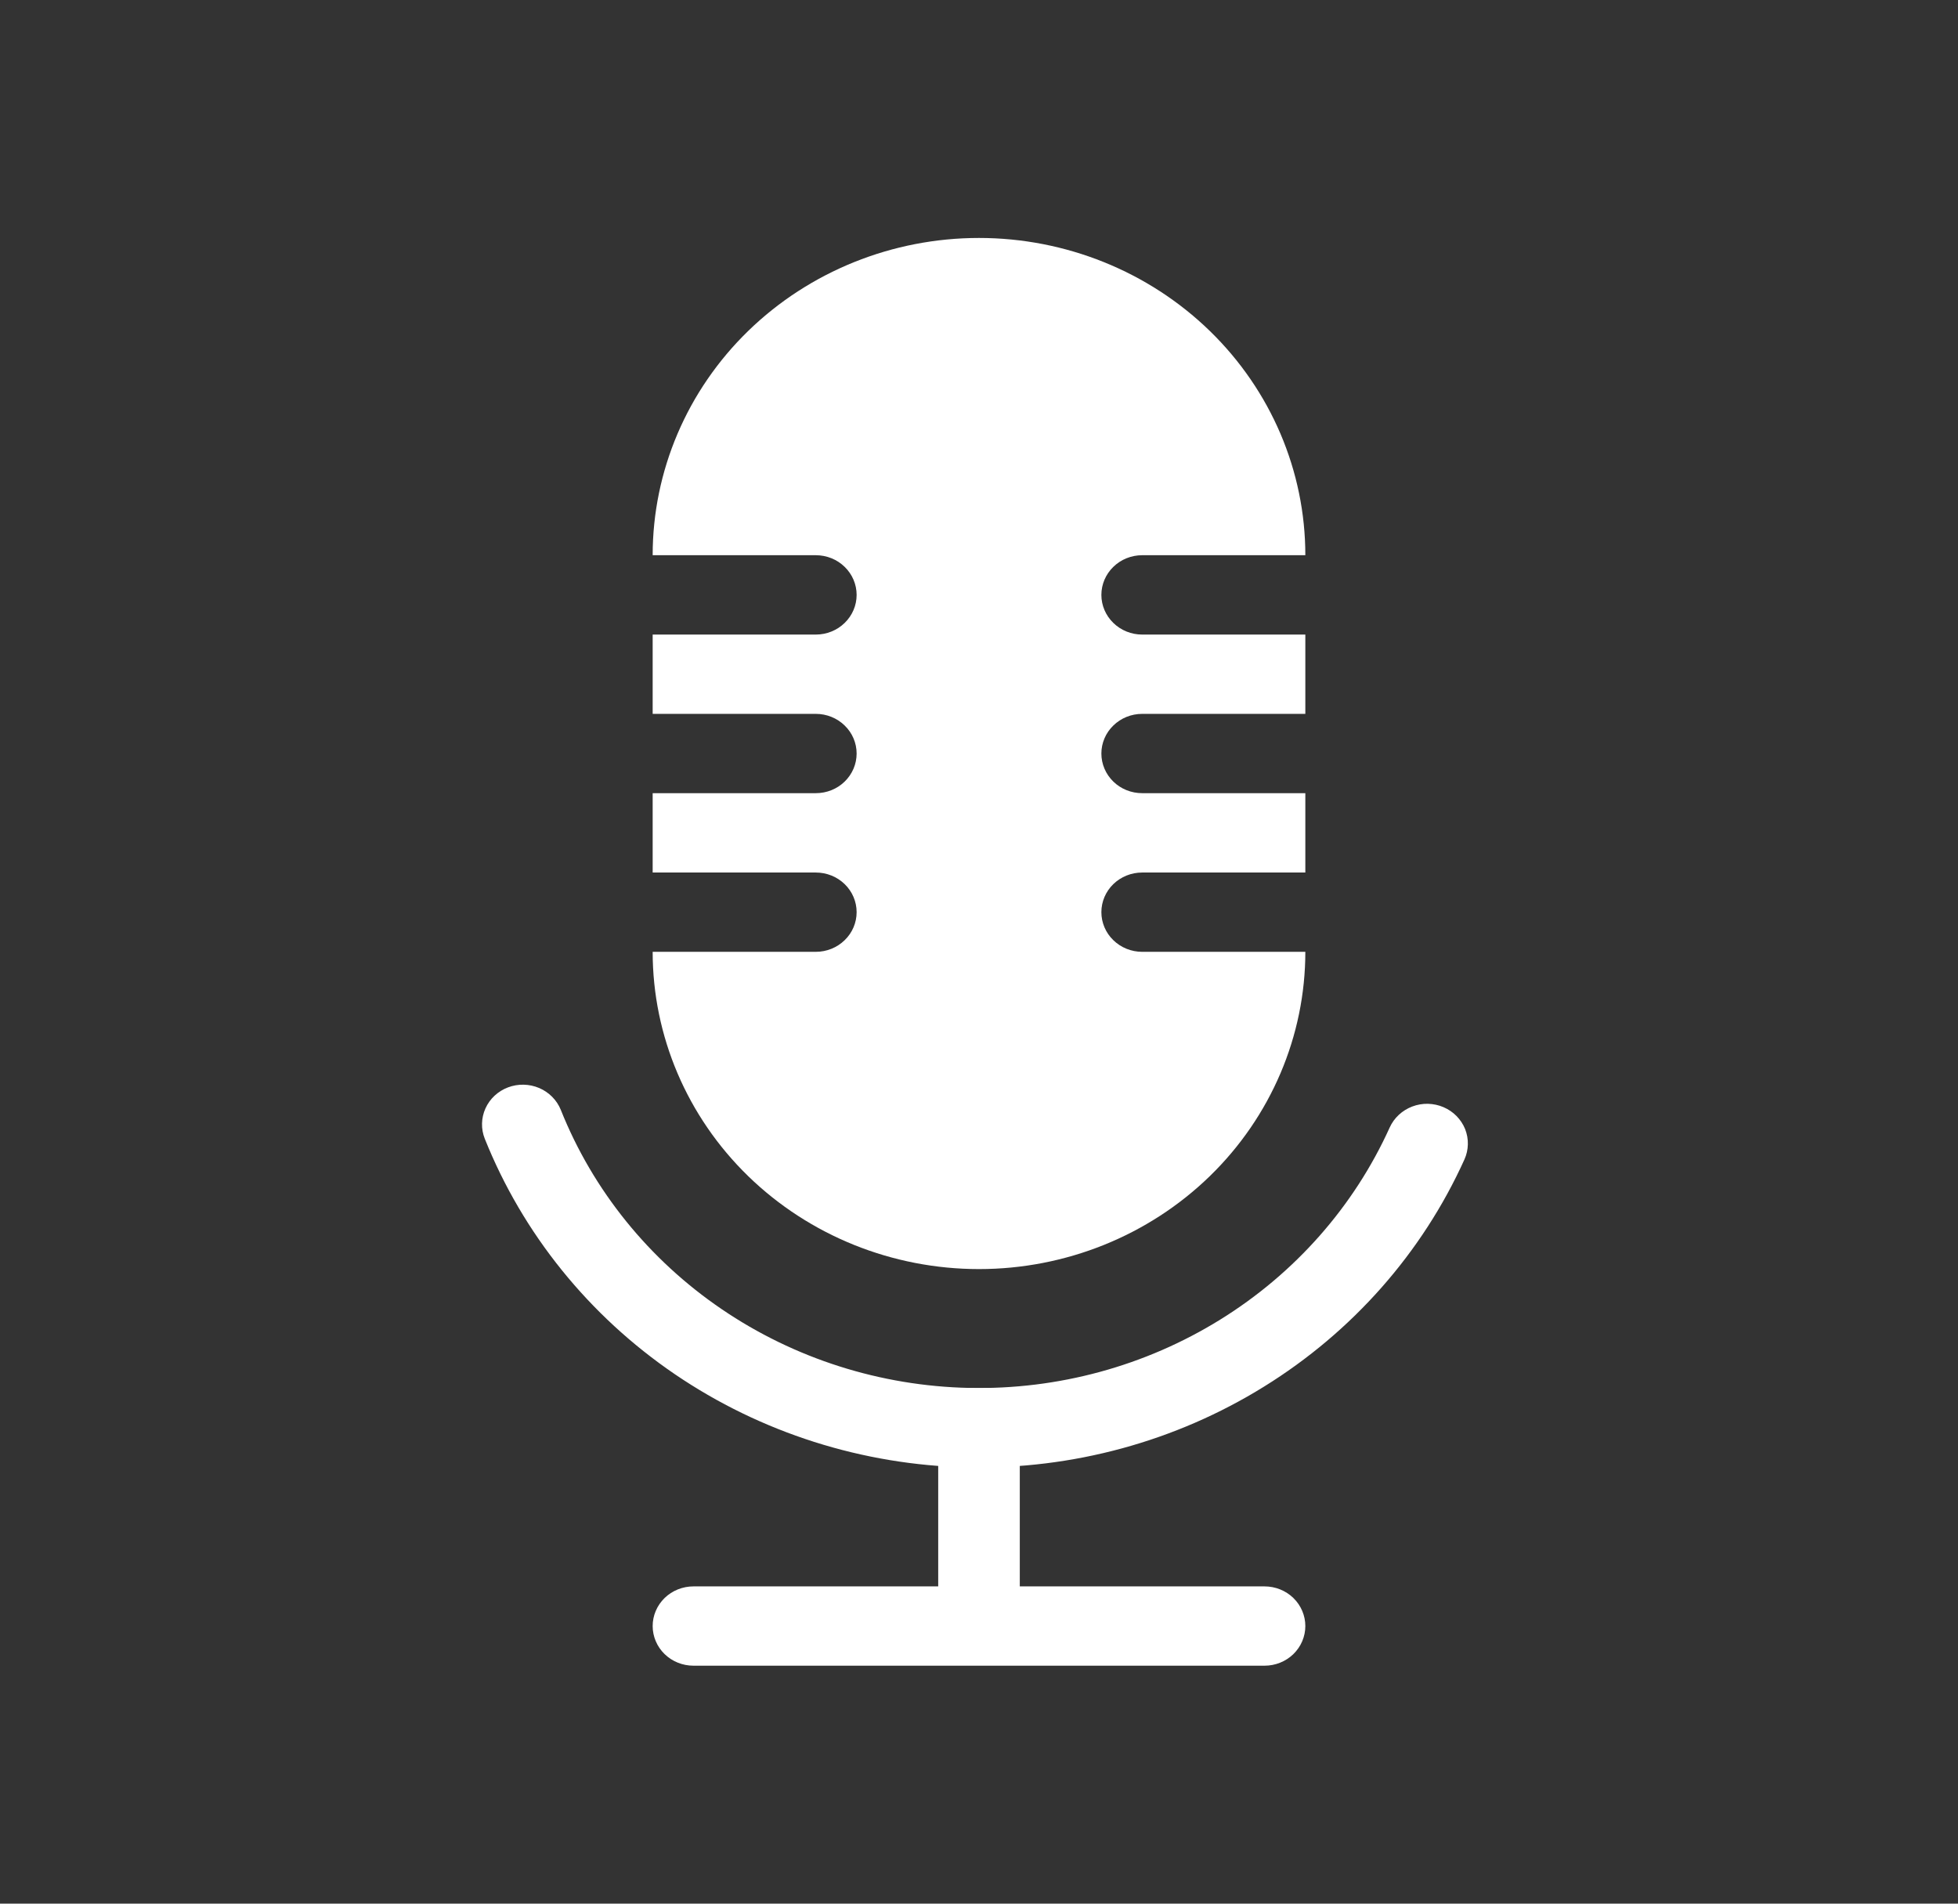 <svg width="36" height="35" viewBox="0 0 36 35" fill="none" xmlns="http://www.w3.org/2000/svg">
<rect x="0" y="0" width="36" height="35" fill="#333333" stroke="none"/>
<path d="M18 4.375C16.409 4.375 14.883 4.99 13.757 6.084C12.632 7.178 12 8.661 12 10.208H15C15.199 10.208 15.39 10.285 15.53 10.422C15.671 10.559 15.75 10.744 15.75 10.938C15.75 11.131 15.671 11.316 15.53 11.453C15.39 11.59 15.199 11.667 15 11.667H12V13.125H15C15.199 13.125 15.39 13.202 15.53 13.339C15.671 13.475 15.75 13.661 15.75 13.854C15.75 14.048 15.671 14.233 15.53 14.37C15.39 14.507 15.199 14.583 15 14.583H12V16.042H15C15.199 16.042 15.39 16.119 15.53 16.255C15.671 16.392 15.75 16.577 15.75 16.771C15.75 16.964 15.671 17.15 15.53 17.286C15.39 17.423 15.199 17.5 15 17.5H12C12 19.047 12.632 20.531 13.757 21.625C14.883 22.719 16.409 23.333 18 23.333C19.591 23.333 21.117 22.719 22.243 21.625C23.368 20.531 24 19.047 24 17.5H21C20.801 17.5 20.61 17.423 20.47 17.286C20.329 17.15 20.25 16.964 20.25 16.771C20.25 16.577 20.329 16.392 20.47 16.255C20.61 16.119 20.801 16.042 21 16.042H24V14.583H21C20.801 14.583 20.61 14.507 20.47 14.37C20.329 14.233 20.25 14.048 20.25 13.854C20.25 13.661 20.329 13.475 20.47 13.339C20.61 13.202 20.801 13.125 21 13.125H24V11.667H21C20.801 11.667 20.61 11.59 20.47 11.453C20.329 11.316 20.25 11.131 20.25 10.938C20.25 10.744 20.329 10.559 20.47 10.422C20.61 10.285 20.801 10.208 21 10.208H24C24 8.661 23.368 7.178 22.243 6.084C21.117 4.99 19.591 4.375 18 4.375Z" fill="white"/>
<path fill-rule="evenodd" clip-rule="evenodd" d="M17.25 29.167V25.521H18.75V29.167H17.25ZM12 29.896C12 29.703 12.079 29.517 12.22 29.38C12.36 29.244 12.551 29.167 12.75 29.167H23.25C23.449 29.167 23.64 29.244 23.78 29.38C23.921 29.517 24 29.703 24 29.896C24 30.089 23.921 30.275 23.78 30.412C23.64 30.548 23.449 30.625 23.25 30.625H12.75C12.551 30.625 12.36 30.548 12.22 30.412C12.079 30.275 12 30.089 12 29.896Z" fill="white"/>
<path fill-rule="evenodd" clip-rule="evenodd" d="M9.341 19.992C9.526 19.922 9.732 19.927 9.914 20.004C10.096 20.082 10.239 20.227 10.311 20.406C10.902 21.885 11.932 23.16 13.268 24.069C14.605 24.979 16.189 25.483 17.82 25.518C19.451 25.553 21.056 25.116 22.432 24.264C23.809 23.412 24.894 22.182 25.551 20.73C25.591 20.642 25.648 20.563 25.719 20.497C25.79 20.431 25.874 20.379 25.966 20.344C26.058 20.309 26.156 20.292 26.255 20.294C26.353 20.297 26.45 20.317 26.54 20.356C26.631 20.395 26.712 20.45 26.78 20.519C26.848 20.589 26.902 20.67 26.938 20.759C26.973 20.849 26.991 20.944 26.988 21.04C26.986 21.136 26.965 21.23 26.925 21.318C26.149 23.034 24.866 24.488 23.239 25.495C21.613 26.503 19.716 27.019 17.788 26.978C15.86 26.937 13.988 26.341 12.408 25.266C10.828 24.19 9.612 22.683 8.913 20.936C8.841 20.756 8.846 20.555 8.926 20.378C9.006 20.201 9.155 20.062 9.341 19.992Z" fill="white"/>
</svg>
